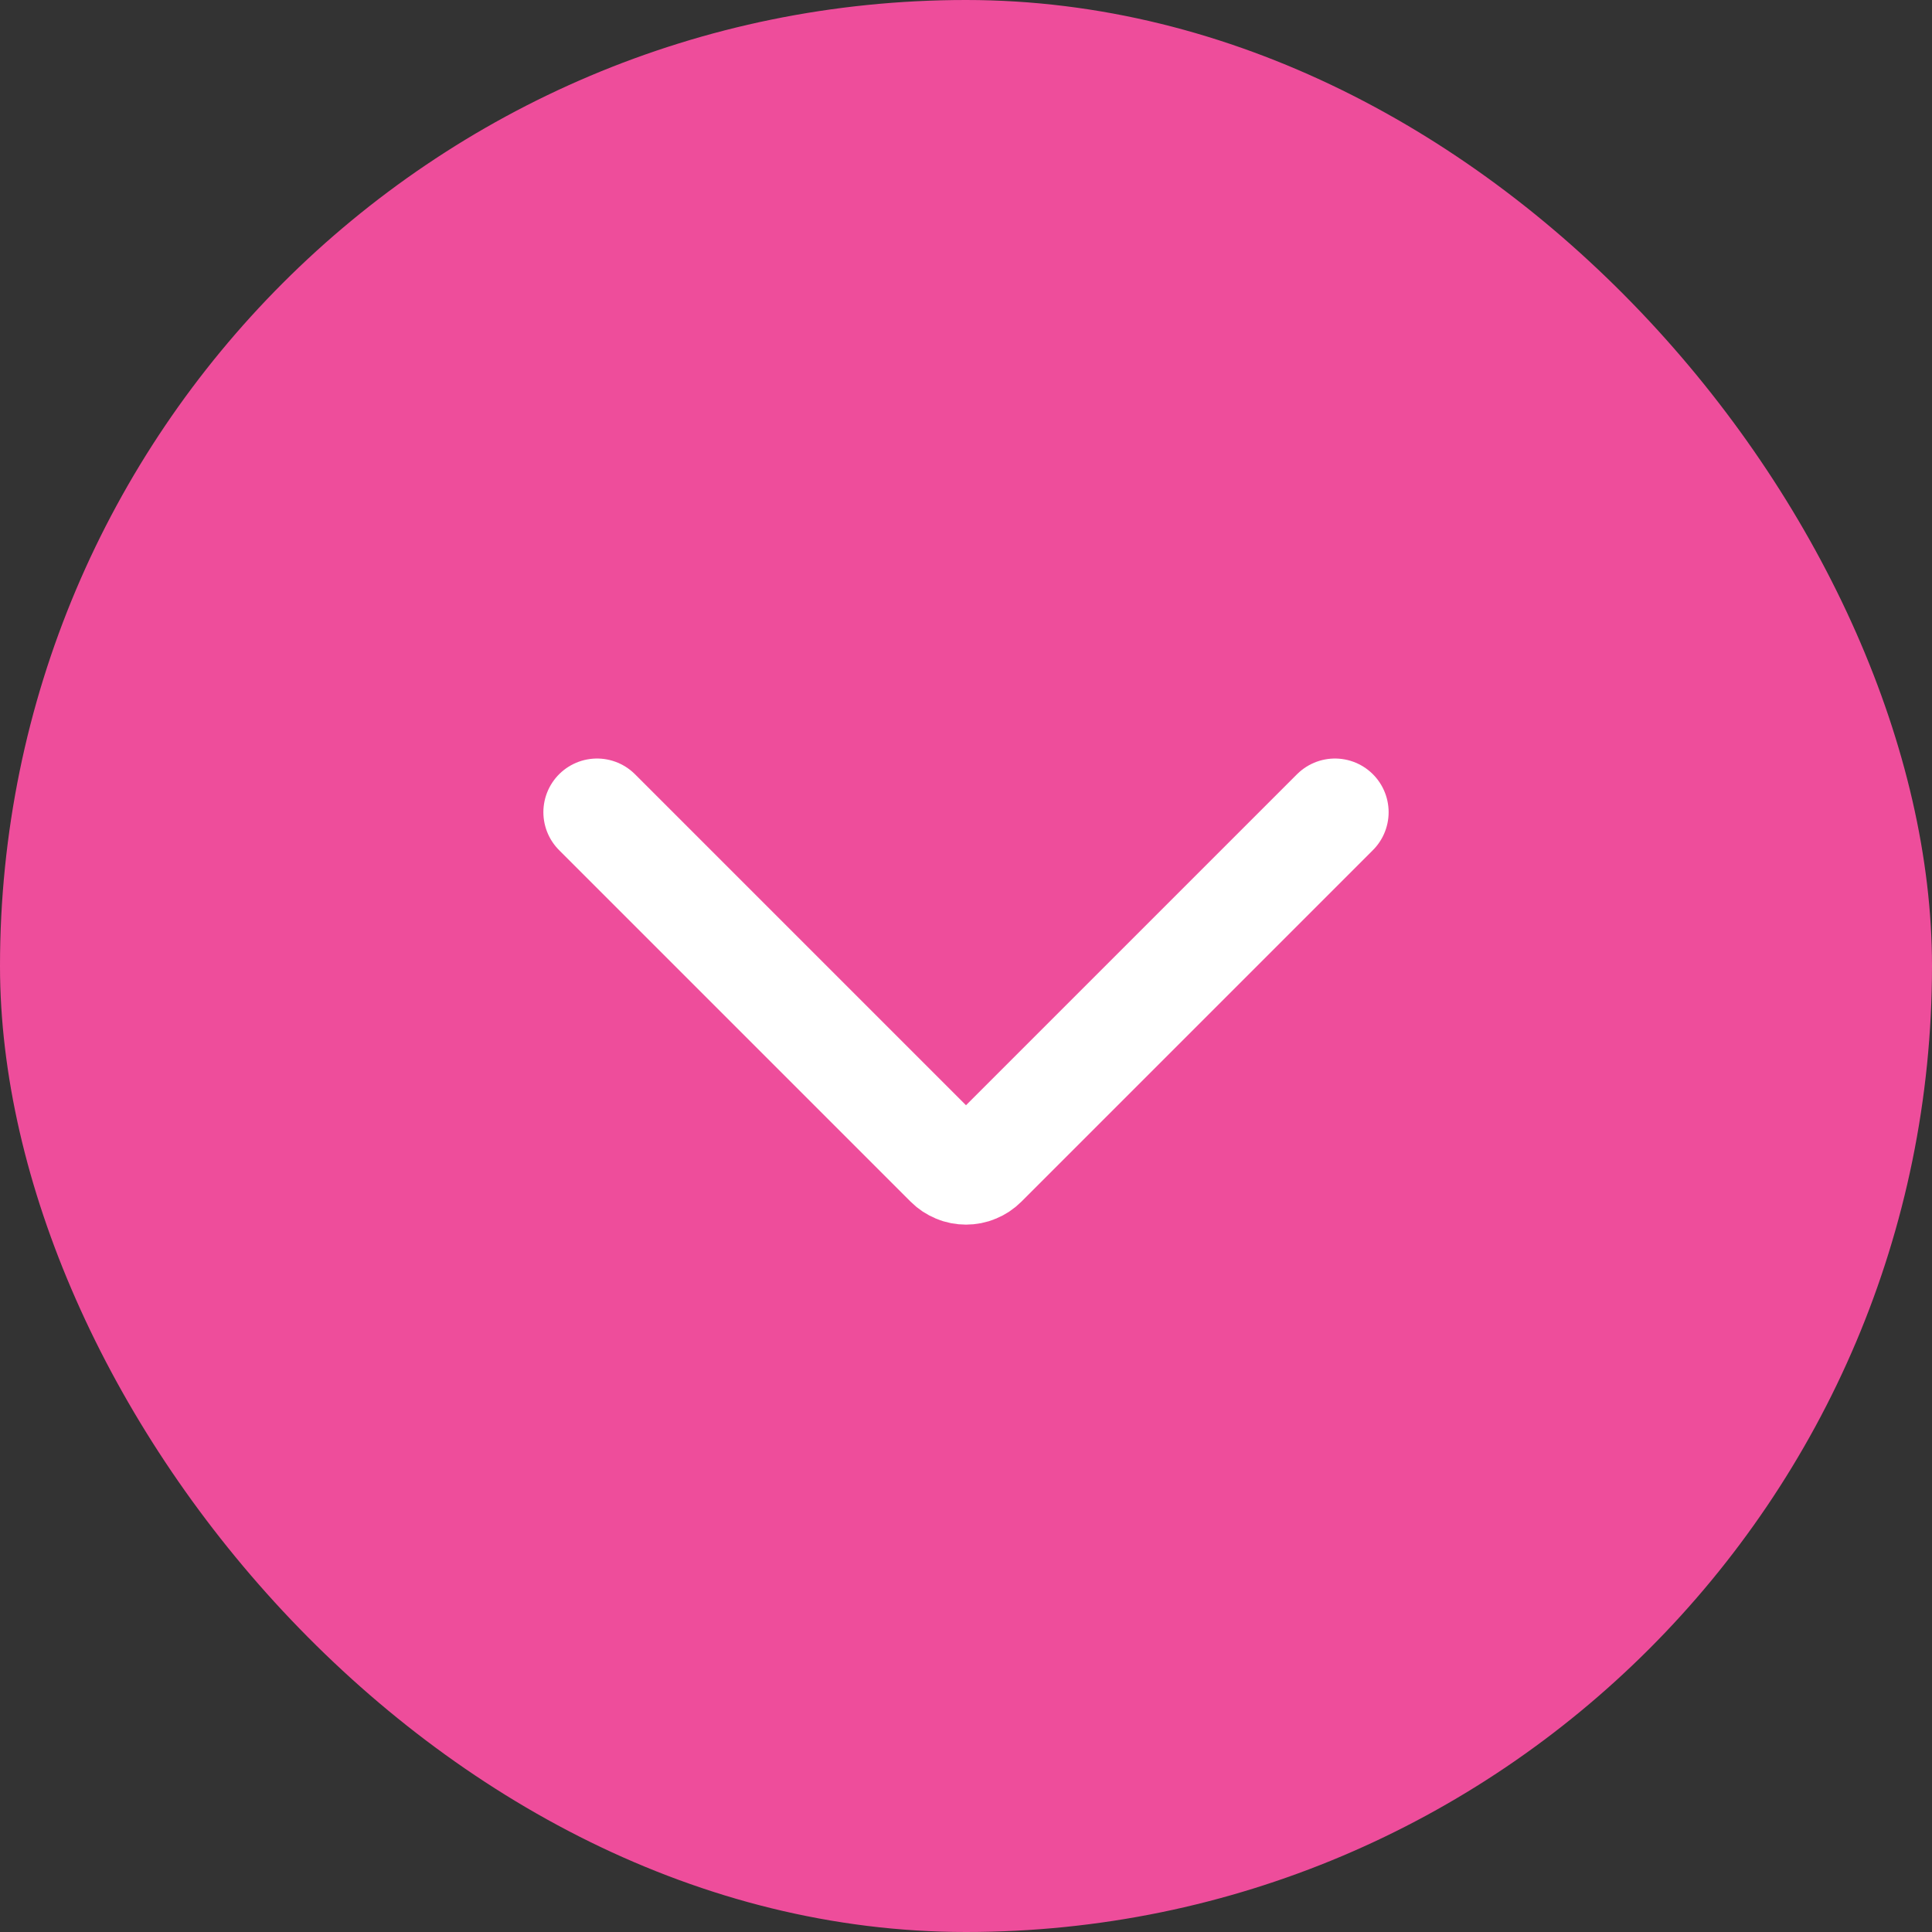 <svg width="36" height="36" viewBox="0 0 36 36" fill="none" xmlns="http://www.w3.org/2000/svg">
<rect x="0" y="0" width="36" height="36" fill="#333333" stroke="none"/>
<rect width="36" height="36" rx="18" fill="#EE4D9B"/>
<path d="M24.875 15.134L18.324 21.685C18.281 21.728 18.231 21.761 18.175 21.784C18.12 21.808 18.06 21.819 18 21.819C17.94 21.819 17.88 21.808 17.825 21.784C17.769 21.761 17.719 21.728 17.676 21.685L11.125 15.134" stroke="white" stroke-width="2" stroke-linecap="round" stroke-linejoin="round"/>
</svg>
